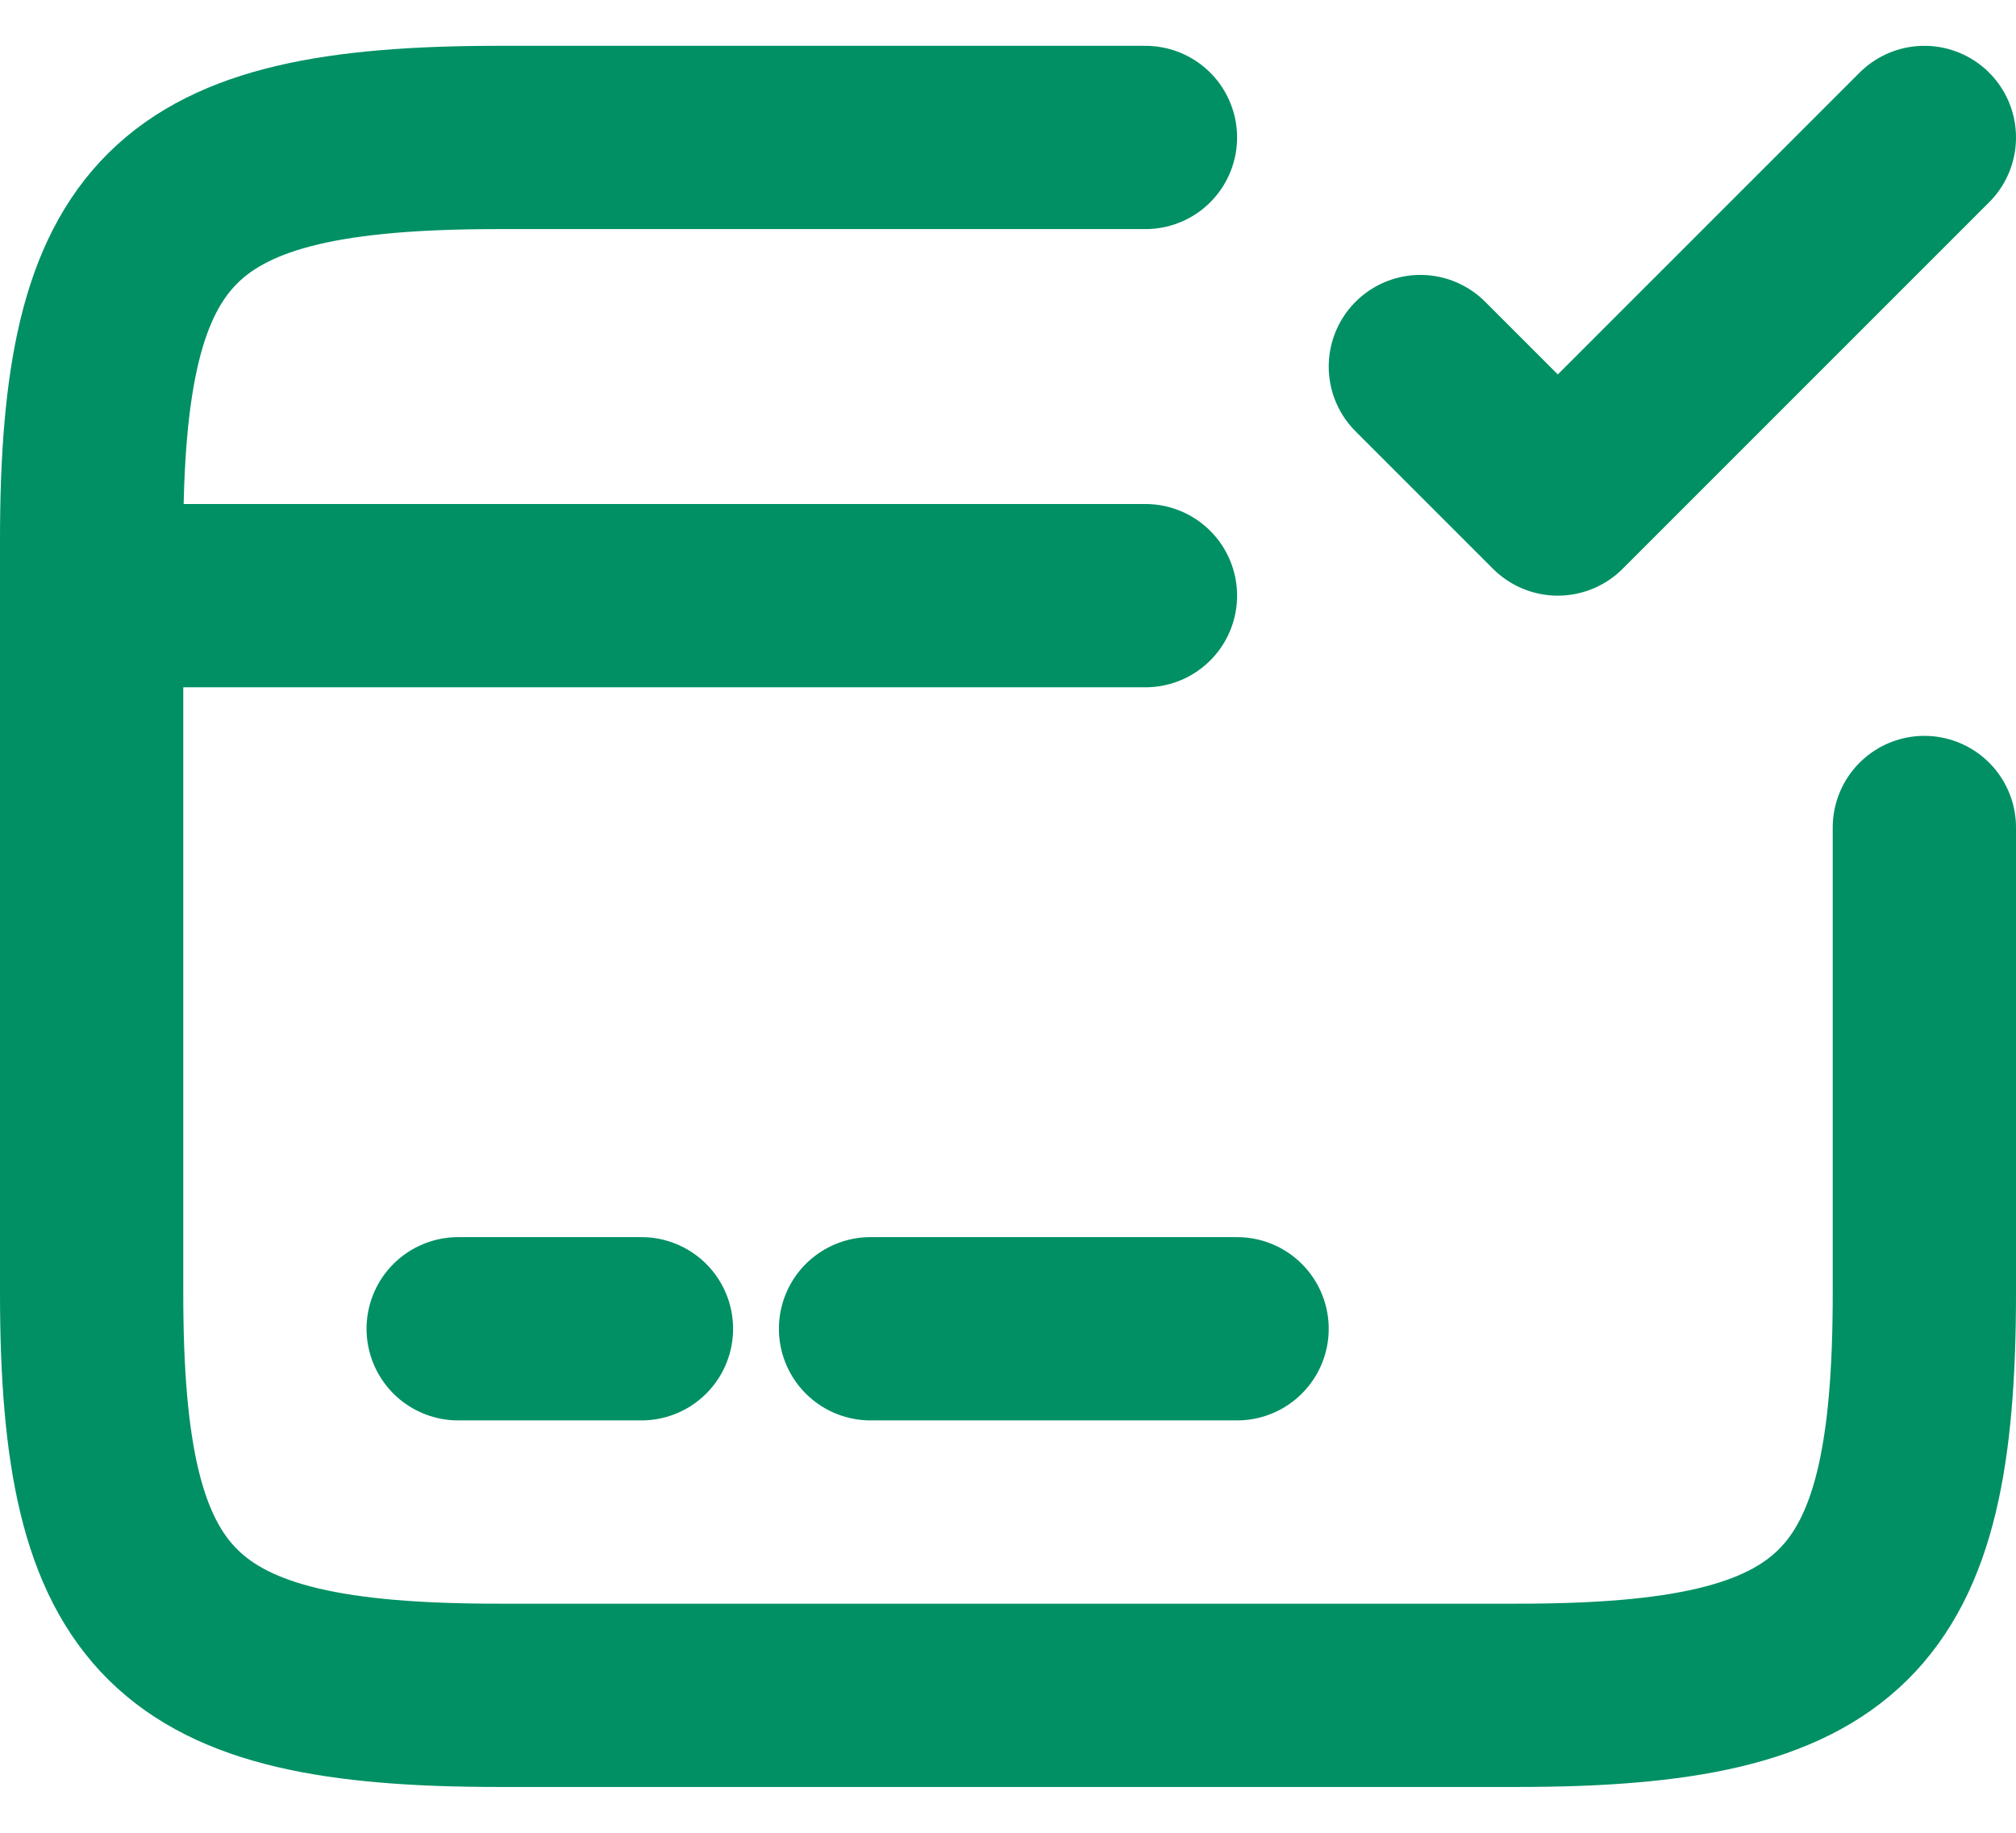 <svg width="22" height="20" viewBox="0 0 22 20" fill="none" xmlns="http://www.w3.org/2000/svg">
<path d="M1 6.5H12.5" stroke="#009064" stroke-width="2" stroke-miterlimit="10" stroke-linecap="round" stroke-linejoin="round"/>
<path d="M5 14.5H7" stroke="#009064" stroke-width="2" stroke-miterlimit="10" stroke-linecap="round" stroke-linejoin="round"/>
<path d="M9.5 14.5H13.5" stroke="#009064" stroke-width="2" stroke-miterlimit="10" stroke-linecap="round" stroke-linejoin="round"/>
<path d="M21 9.03V14.11C21 17.62 20.11 18.5 16.56 18.5H5.44C1.89 18.5 1 17.62 1 14.11V5.89C1 2.38 1.89 1.5 5.44 1.5H12.5" stroke="#009064" stroke-width="2" stroke-linecap="round" stroke-linejoin="round"/>
<path d="M15.5 4L17 5.5L21 1.5" stroke="#009064" stroke-width="2" stroke-linecap="round" stroke-linejoin="round"/>
</svg>
